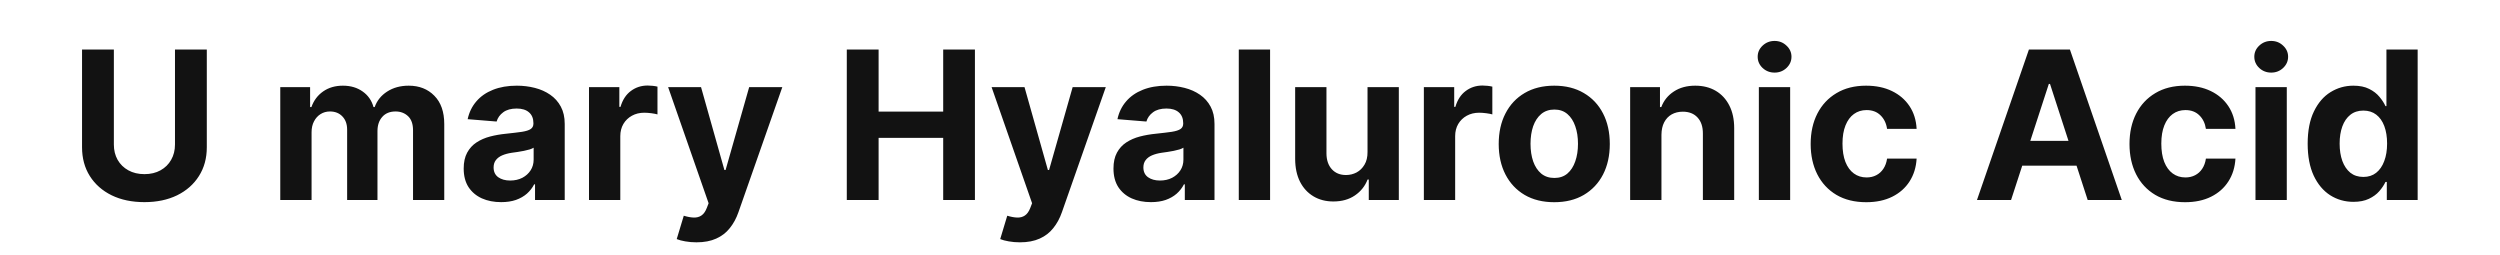 <svg xmlns="http://www.w3.org/2000/svg" fill="none" viewBox="0 0 725 74" height="74" width="725">
<path fill="#121212" d="M50.746 14.364H59.972V42.702C59.972 45.883 59.212 48.668 57.692 51.054C56.186 53.44 54.077 55.301 51.364 56.636C48.651 57.957 45.49 58.618 41.882 58.618C38.26 58.618 35.092 57.957 32.379 56.636C29.666 55.301 27.557 53.44 26.051 51.054C24.546 48.668 23.793 45.883 23.793 42.702V14.364H33.019V41.913C33.019 43.575 33.381 45.053 34.105 46.345C34.844 47.638 35.881 48.653 37.216 49.392C38.551 50.131 40.106 50.5 41.882 50.5C43.672 50.5 45.227 50.131 46.548 49.392C47.883 48.653 48.913 47.638 49.638 46.345C50.376 45.053 50.746 43.575 50.746 41.913V14.364ZM81.278 58V25.273H89.929V31.047H90.312C90.994 29.129 92.131 27.616 93.722 26.509C95.312 25.401 97.216 24.847 99.432 24.847C101.676 24.847 103.587 25.408 105.163 26.53C106.74 27.638 107.791 29.143 108.317 31.047H108.658C109.325 29.172 110.533 27.673 112.28 26.551C114.041 25.415 116.122 24.847 118.523 24.847C121.577 24.847 124.055 25.82 125.959 27.766C127.876 29.697 128.835 32.439 128.835 35.99V58H119.78V37.78C119.78 35.962 119.297 34.598 118.331 33.689C117.365 32.78 116.158 32.325 114.709 32.325C113.061 32.325 111.776 32.851 110.852 33.902C109.929 34.939 109.467 36.31 109.467 38.014V58H100.668V37.588C100.668 35.983 100.206 34.705 99.283 33.753C98.374 32.801 97.173 32.325 95.682 32.325C94.673 32.325 93.764 32.581 92.954 33.092C92.159 33.59 91.527 34.293 91.058 35.202C90.59 36.097 90.355 37.148 90.355 38.355V58H81.278ZM145.337 58.618C143.249 58.618 141.388 58.256 139.755 57.531C138.121 56.793 136.829 55.706 135.877 54.271C134.94 52.822 134.471 51.019 134.471 48.859C134.471 47.041 134.805 45.514 135.472 44.278C136.14 43.043 137.049 42.048 138.2 41.295C139.35 40.543 140.657 39.974 142.12 39.591C143.597 39.207 145.146 38.938 146.765 38.781C148.668 38.582 150.202 38.398 151.367 38.227C152.532 38.043 153.377 37.773 153.903 37.418C154.428 37.062 154.691 36.537 154.691 35.841V35.713C154.691 34.364 154.265 33.32 153.413 32.581C152.575 31.842 151.381 31.473 149.833 31.473C148.2 31.473 146.9 31.835 145.934 32.56C144.968 33.27 144.329 34.165 144.016 35.244L135.621 34.562C136.048 32.574 136.886 30.855 138.136 29.406C139.386 27.943 140.998 26.821 142.972 26.04C144.961 25.244 147.262 24.847 149.876 24.847C151.694 24.847 153.434 25.06 155.096 25.486C156.772 25.912 158.256 26.572 159.549 27.467C160.856 28.362 161.886 29.513 162.638 30.919C163.391 32.311 163.768 33.98 163.768 35.926V58H155.16V53.462H154.904C154.379 54.484 153.675 55.386 152.795 56.168C151.914 56.935 150.856 57.538 149.62 57.979C148.384 58.405 146.957 58.618 145.337 58.618ZM147.937 52.354C149.272 52.354 150.451 52.091 151.474 51.565C152.496 51.026 153.299 50.301 153.881 49.392C154.464 48.483 154.755 47.453 154.755 46.303V42.83C154.471 43.014 154.08 43.185 153.583 43.341C153.1 43.483 152.553 43.618 151.942 43.746C151.332 43.859 150.721 43.966 150.11 44.065C149.499 44.151 148.945 44.229 148.448 44.3C147.383 44.456 146.452 44.705 145.657 45.045C144.862 45.386 144.244 45.848 143.803 46.43C143.363 46.999 143.143 47.709 143.143 48.561C143.143 49.797 143.59 50.742 144.485 51.395C145.394 52.034 146.545 52.354 147.937 52.354ZM170.81 58V25.273H179.609V30.983H179.95C180.547 28.952 181.548 27.418 182.955 26.381C184.361 25.329 185.98 24.804 187.812 24.804C188.267 24.804 188.757 24.832 189.283 24.889C189.808 24.946 190.27 25.024 190.668 25.124V33.178C190.241 33.05 189.652 32.936 188.899 32.837C188.146 32.737 187.457 32.688 186.832 32.688C185.497 32.688 184.304 32.979 183.253 33.561C182.216 34.129 181.392 34.925 180.781 35.947C180.185 36.97 179.886 38.149 179.886 39.484V58H170.81ZM201.96 70.273C200.81 70.273 199.73 70.18 198.722 69.996C197.727 69.825 196.903 69.605 196.25 69.335L198.295 62.56C199.361 62.886 200.32 63.064 201.172 63.092C202.038 63.121 202.784 62.922 203.409 62.496C204.048 62.07 204.567 61.345 204.964 60.322L205.497 58.938L193.757 25.273H203.303L210.078 49.307H210.419L217.259 25.273H226.868L214.148 61.537C213.537 63.298 212.706 64.832 211.655 66.139C210.618 67.46 209.304 68.476 207.713 69.186C206.122 69.91 204.205 70.273 201.96 70.273ZM245.57 58V14.364H254.796V32.368H273.525V14.364H282.729V58H273.525V39.974H254.796V58H245.57ZM295.769 70.273C294.618 70.273 293.539 70.18 292.53 69.996C291.536 69.825 290.712 69.605 290.059 69.335L292.104 62.56C293.169 62.886 294.128 63.064 294.98 63.092C295.847 63.121 296.593 62.922 297.218 62.496C297.857 62.07 298.375 61.345 298.773 60.322L299.306 58.938L287.566 25.273H297.111L303.887 49.307H304.228L311.067 25.273H320.676L307.956 61.537C307.346 63.298 306.515 64.832 305.463 66.139C304.426 67.46 303.113 68.476 301.522 69.186C299.931 69.91 298.013 70.273 295.769 70.273ZM333.775 58.618C331.687 58.618 329.826 58.256 328.192 57.531C326.559 56.793 325.266 55.706 324.315 54.271C323.377 52.822 322.908 51.019 322.908 48.859C322.908 47.041 323.242 45.514 323.91 44.278C324.577 43.043 325.487 42.048 326.637 41.295C327.788 40.543 329.094 39.974 330.558 39.591C332.035 39.207 333.583 38.938 335.202 38.781C337.106 38.582 338.64 38.398 339.805 38.227C340.969 38.043 341.815 37.773 342.34 37.418C342.866 37.062 343.129 36.537 343.129 35.841V35.713C343.129 34.364 342.702 33.32 341.85 32.581C341.012 31.842 339.819 31.473 338.271 31.473C336.637 31.473 335.337 31.835 334.371 32.56C333.406 33.27 332.766 34.165 332.454 35.244L324.059 34.562C324.485 32.574 325.323 30.855 326.573 29.406C327.823 27.943 329.435 26.821 331.41 26.04C333.398 25.244 335.7 24.847 338.313 24.847C340.131 24.847 341.871 25.06 343.533 25.486C345.21 25.912 346.694 26.572 347.987 27.467C349.293 28.362 350.323 29.513 351.076 30.919C351.829 32.311 352.205 33.98 352.205 35.926V58H343.597V53.462H343.342C342.816 54.484 342.113 55.386 341.232 56.168C340.352 56.935 339.293 57.538 338.058 57.979C336.822 58.405 335.394 58.618 333.775 58.618ZM336.374 52.354C337.71 52.354 338.888 52.091 339.911 51.565C340.934 51.026 341.737 50.301 342.319 49.392C342.901 48.483 343.192 47.453 343.192 46.303V42.83C342.908 43.014 342.518 43.185 342.021 43.341C341.538 43.483 340.991 43.618 340.38 43.746C339.769 43.859 339.158 43.966 338.548 44.065C337.937 44.151 337.383 44.229 336.886 44.3C335.82 44.456 334.89 44.705 334.094 45.045C333.299 45.386 332.681 45.848 332.241 46.43C331.8 46.999 331.58 47.709 331.58 48.561C331.58 49.797 332.028 50.742 332.923 51.395C333.832 52.034 334.982 52.354 336.374 52.354ZM368.324 14.364V58H359.247V14.364H368.324ZM396.582 44.065V25.273H405.659V58H396.944V52.055H396.603C395.865 53.973 394.636 55.514 392.917 56.679C391.213 57.844 389.132 58.426 386.674 58.426C384.487 58.426 382.562 57.929 380.9 56.935C379.238 55.94 377.939 54.527 377.001 52.695C376.078 50.862 375.609 48.668 375.595 46.111V25.273H384.672V44.492C384.686 46.423 385.204 47.95 386.227 49.072C387.25 50.195 388.62 50.756 390.339 50.756C391.433 50.756 392.456 50.507 393.407 50.01C394.359 49.499 395.126 48.746 395.708 47.751C396.305 46.757 396.596 45.528 396.582 44.065ZM412.919 58V25.273H421.719V30.983H422.06C422.656 28.952 423.658 27.418 425.064 26.381C426.47 25.329 428.089 24.804 429.922 24.804C430.376 24.804 430.866 24.832 431.392 24.889C431.918 24.946 432.379 25.024 432.777 25.124V33.178C432.351 33.05 431.761 32.936 431.009 32.837C430.256 32.737 429.567 32.688 428.942 32.688C427.607 32.688 426.413 32.979 425.362 33.561C424.325 34.129 423.501 34.925 422.891 35.947C422.294 36.97 421.996 38.149 421.996 39.484V58H412.919ZM450.733 58.639C447.424 58.639 444.561 57.936 442.147 56.53C439.746 55.109 437.892 53.135 436.586 50.606C435.279 48.064 434.625 45.117 434.625 41.764C434.625 38.383 435.279 35.429 436.586 32.901C437.892 30.358 439.746 28.384 442.147 26.977C444.561 25.557 447.424 24.847 450.733 24.847C454.043 24.847 456.898 25.557 459.299 26.977C461.713 28.384 463.574 30.358 464.881 32.901C466.188 35.429 466.841 38.383 466.841 41.764C466.841 45.117 466.188 48.064 464.881 50.606C463.574 53.135 461.713 55.109 459.299 56.53C456.898 57.936 454.043 58.639 450.733 58.639ZM450.776 51.608C452.282 51.608 453.539 51.182 454.547 50.33C455.556 49.463 456.316 48.284 456.827 46.793C457.353 45.301 457.615 43.604 457.615 41.7C457.615 39.797 457.353 38.099 456.827 36.608C456.316 35.117 455.556 33.938 454.547 33.071C453.539 32.205 452.282 31.771 450.776 31.771C449.256 31.771 447.978 32.205 446.941 33.071C445.918 33.938 445.144 35.117 444.618 36.608C444.107 38.099 443.851 39.797 443.851 41.7C443.851 43.604 444.107 45.301 444.618 46.793C445.144 48.284 445.918 49.463 446.941 50.33C447.978 51.182 449.256 51.608 450.776 51.608ZM481.82 39.08V58H472.743V25.273H481.394V31.047H481.777C482.502 29.143 483.716 27.638 485.421 26.53C487.125 25.408 489.192 24.847 491.621 24.847C493.894 24.847 495.875 25.344 497.566 26.338C499.256 27.332 500.57 28.753 501.507 30.599C502.445 32.432 502.914 34.619 502.914 37.162V58H493.837V38.781C493.851 36.778 493.34 35.216 492.303 34.094C491.266 32.957 489.838 32.389 488.02 32.389C486.799 32.389 485.719 32.652 484.782 33.178C483.858 33.703 483.134 34.47 482.608 35.479C482.097 36.473 481.834 37.673 481.82 39.08ZM510.067 58V25.273H519.144V58H510.067ZM514.627 21.054C513.278 21.054 512.12 20.607 511.154 19.712C510.202 18.803 509.727 17.716 509.727 16.452C509.727 15.202 510.202 14.129 511.154 13.234C512.12 12.325 513.278 11.871 514.627 11.871C515.977 11.871 517.127 12.325 518.079 13.234C519.045 14.129 519.528 15.202 519.528 16.452C519.528 17.716 519.045 18.803 518.079 19.712C517.127 20.607 515.977 21.054 514.627 21.054ZM541.202 58.639C537.85 58.639 534.966 57.929 532.551 56.508C530.151 55.074 528.304 53.085 527.012 50.543C525.733 48 525.094 45.074 525.094 41.764C525.094 38.412 525.74 35.472 527.033 32.943C528.34 30.401 530.194 28.419 532.594 26.999C534.995 25.564 537.85 24.847 541.159 24.847C544.015 24.847 546.515 25.365 548.659 26.402C550.804 27.439 552.502 28.895 553.752 30.77C555.002 32.645 555.691 34.847 555.819 37.375H547.253C547.012 35.742 546.373 34.428 545.336 33.433C544.313 32.425 542.971 31.921 541.309 31.921C539.902 31.921 538.674 32.304 537.623 33.071C536.586 33.824 535.776 34.925 535.194 36.374C534.611 37.822 534.32 39.577 534.32 41.636C534.32 43.724 534.604 45.5 535.172 46.963C535.755 48.426 536.571 49.541 537.623 50.308C538.674 51.075 539.902 51.459 541.309 51.459C542.346 51.459 543.276 51.246 544.1 50.82C544.938 50.394 545.627 49.776 546.167 48.966C546.721 48.142 547.083 47.155 547.253 46.004H555.819C555.676 48.504 554.995 50.706 553.773 52.609C552.566 54.499 550.897 55.976 548.766 57.041C546.635 58.106 544.114 58.639 541.202 58.639ZM583.208 58H573.322L588.386 14.364H600.275L615.318 58H605.431L594.501 24.335H594.16L583.208 58ZM582.591 40.848H605.943V48.05H582.591V40.848ZM633.663 58.639C630.311 58.639 627.427 57.929 625.012 56.508C622.612 55.074 620.765 53.085 619.473 50.543C618.194 48 617.555 45.074 617.555 41.764C617.555 38.412 618.201 35.472 619.494 32.943C620.801 30.401 622.654 28.419 625.055 26.999C627.456 25.564 630.311 24.847 633.62 24.847C636.475 24.847 638.975 25.365 641.12 26.402C643.265 27.439 644.963 28.895 646.213 30.77C647.463 32.645 648.152 34.847 648.279 37.375H639.714C639.473 35.742 638.833 34.428 637.797 33.433C636.774 32.425 635.431 31.921 633.77 31.921C632.363 31.921 631.135 32.304 630.083 33.071C629.047 33.824 628.237 34.925 627.654 36.374C627.072 37.822 626.781 39.577 626.781 41.636C626.781 43.724 627.065 45.5 627.633 46.963C628.216 48.426 629.032 49.541 630.083 50.308C631.135 51.075 632.363 51.459 633.77 51.459C634.806 51.459 635.737 51.246 636.561 50.82C637.399 50.394 638.088 49.776 638.627 48.966C639.181 48.142 639.544 47.155 639.714 46.004H648.279C648.137 48.504 647.456 50.706 646.234 52.609C645.027 54.499 643.358 55.976 641.227 57.041C639.096 58.106 636.575 58.639 633.663 58.639ZM654.091 58V25.273H663.168V58H654.091ZM658.651 21.054C657.301 21.054 656.143 20.607 655.178 19.712C654.226 18.803 653.75 17.716 653.75 16.452C653.75 15.202 654.226 14.129 655.178 13.234C656.143 12.325 657.301 11.871 658.651 11.871C660 11.871 661.151 12.325 662.102 13.234C663.068 14.129 663.551 15.202 663.551 16.452C663.551 17.716 663.068 18.803 662.102 19.712C661.151 20.607 660 21.054 658.651 21.054ZM682.498 58.533C680.012 58.533 677.761 57.894 675.744 56.615C673.741 55.322 672.15 53.426 670.971 50.926C669.806 48.412 669.224 45.33 669.224 41.679C669.224 37.929 669.828 34.811 671.035 32.325C672.243 29.825 673.848 27.957 675.85 26.722C677.868 25.472 680.076 24.847 682.477 24.847C684.309 24.847 685.836 25.159 687.058 25.784C688.294 26.395 689.288 27.162 690.041 28.085C690.808 28.994 691.39 29.889 691.788 30.77H692.065V14.364H701.12V58H692.172V52.758H691.788C691.362 53.668 690.758 54.57 689.977 55.465C689.21 56.345 688.208 57.077 686.973 57.659C685.751 58.242 684.26 58.533 682.498 58.533ZM685.375 51.31C686.838 51.31 688.074 50.912 689.082 50.117C690.105 49.307 690.886 48.178 691.426 46.729C691.98 45.28 692.257 43.582 692.257 41.636C692.257 39.69 691.987 38 691.447 36.565C690.907 35.131 690.126 34.023 689.103 33.242C688.081 32.46 686.838 32.07 685.375 32.07C683.883 32.07 682.626 32.474 681.603 33.284C680.581 34.094 679.806 35.216 679.281 36.651C678.755 38.085 678.493 39.747 678.493 41.636C678.493 43.54 678.755 45.223 679.281 46.686C679.821 48.135 680.595 49.271 681.603 50.095C682.626 50.905 683.883 51.31 685.375 51.31Z"></path>
</svg>
